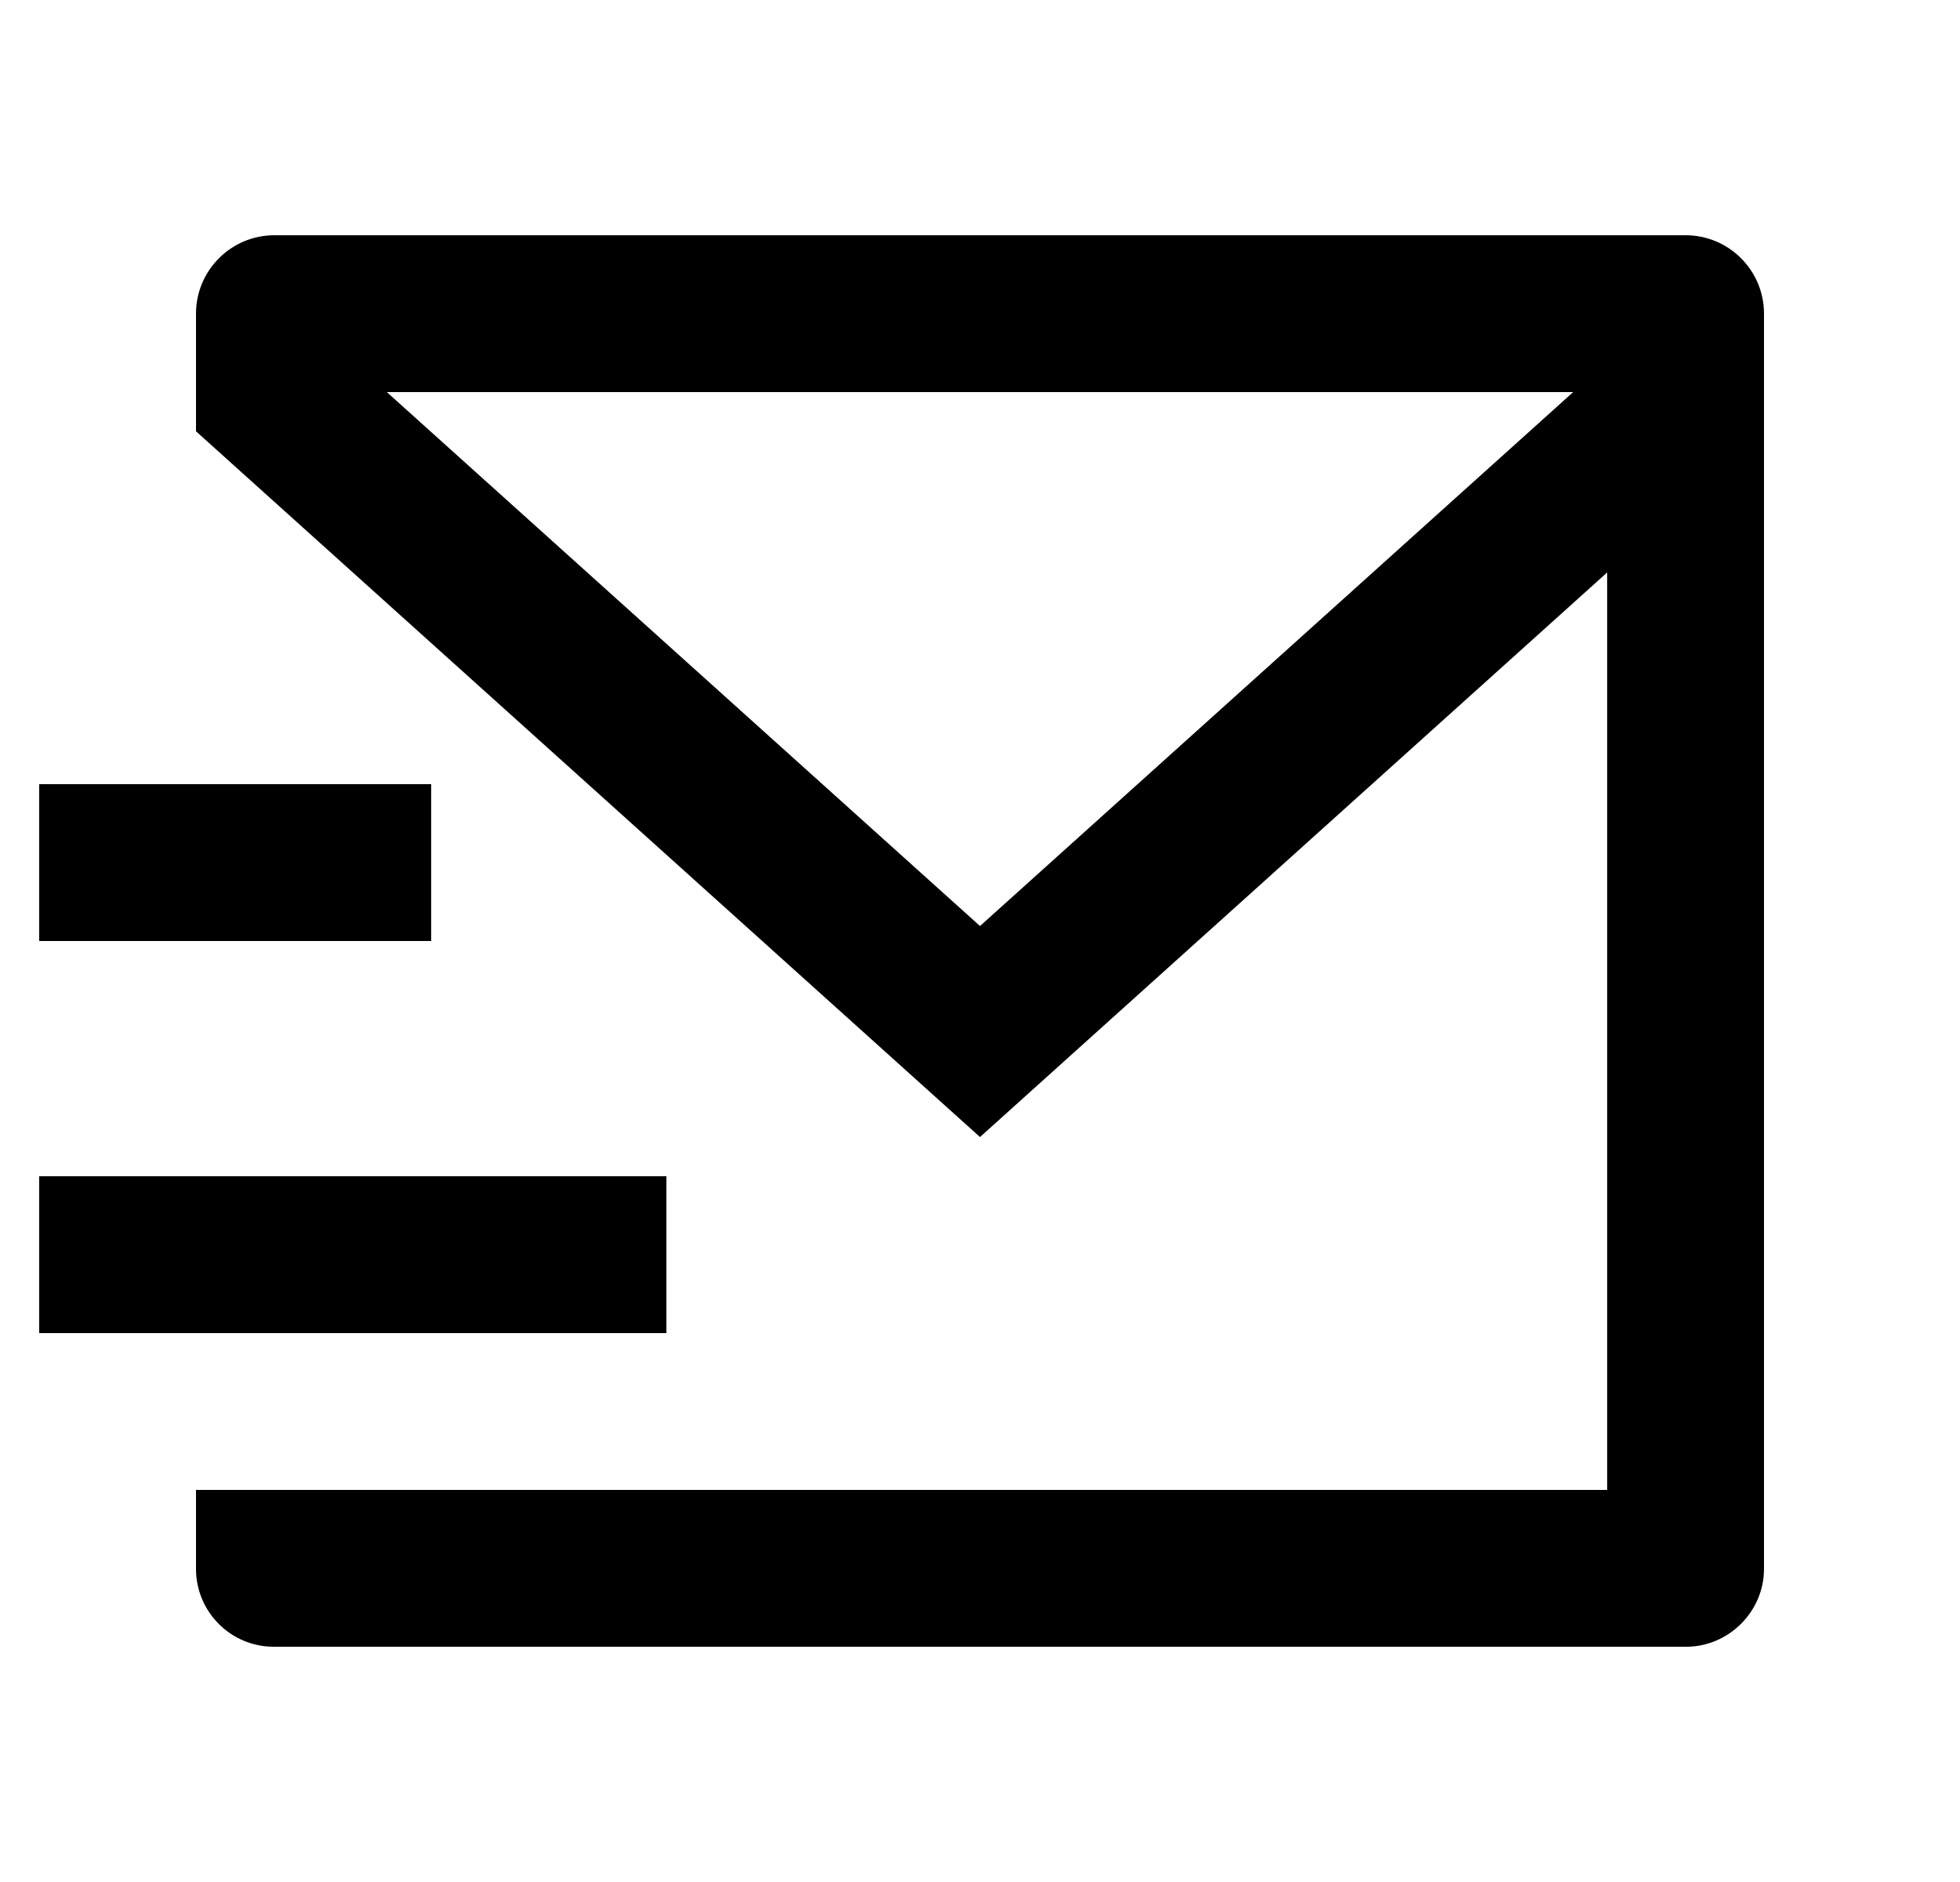 <svg width="25" height="24" viewBox="0 0 25 24" fill="none" xmlns="http://www.w3.org/2000/svg">
<g id="Frame" clip-path="url(#clip0_3210_670)">
<path id="Vector" d="M21.5 3C22.052 3 22.5 3.448 22.5 4V20.007C22.5 20.555 22.045 21 21.508 21H3.492C2.944 21 2.5 20.555 2.5 20.007V19H20.5V7.3L12.5 14.5L2.5 5.5V4C2.5 3.448 2.948 3 3.5 3H21.5ZM8.5 15V17H0.5V15H8.5ZM5.5 10V12H0.5V10H5.5ZM20.066 5H4.934L12.5 11.809L20.066 5Z" fill="black"/>
</g>
<defs>
<clipPath id="clip0_3210_670">
<rect width="24" height="24" fill="white" transform="translate(0.5)"/>
</clipPath>
</defs>
</svg>
